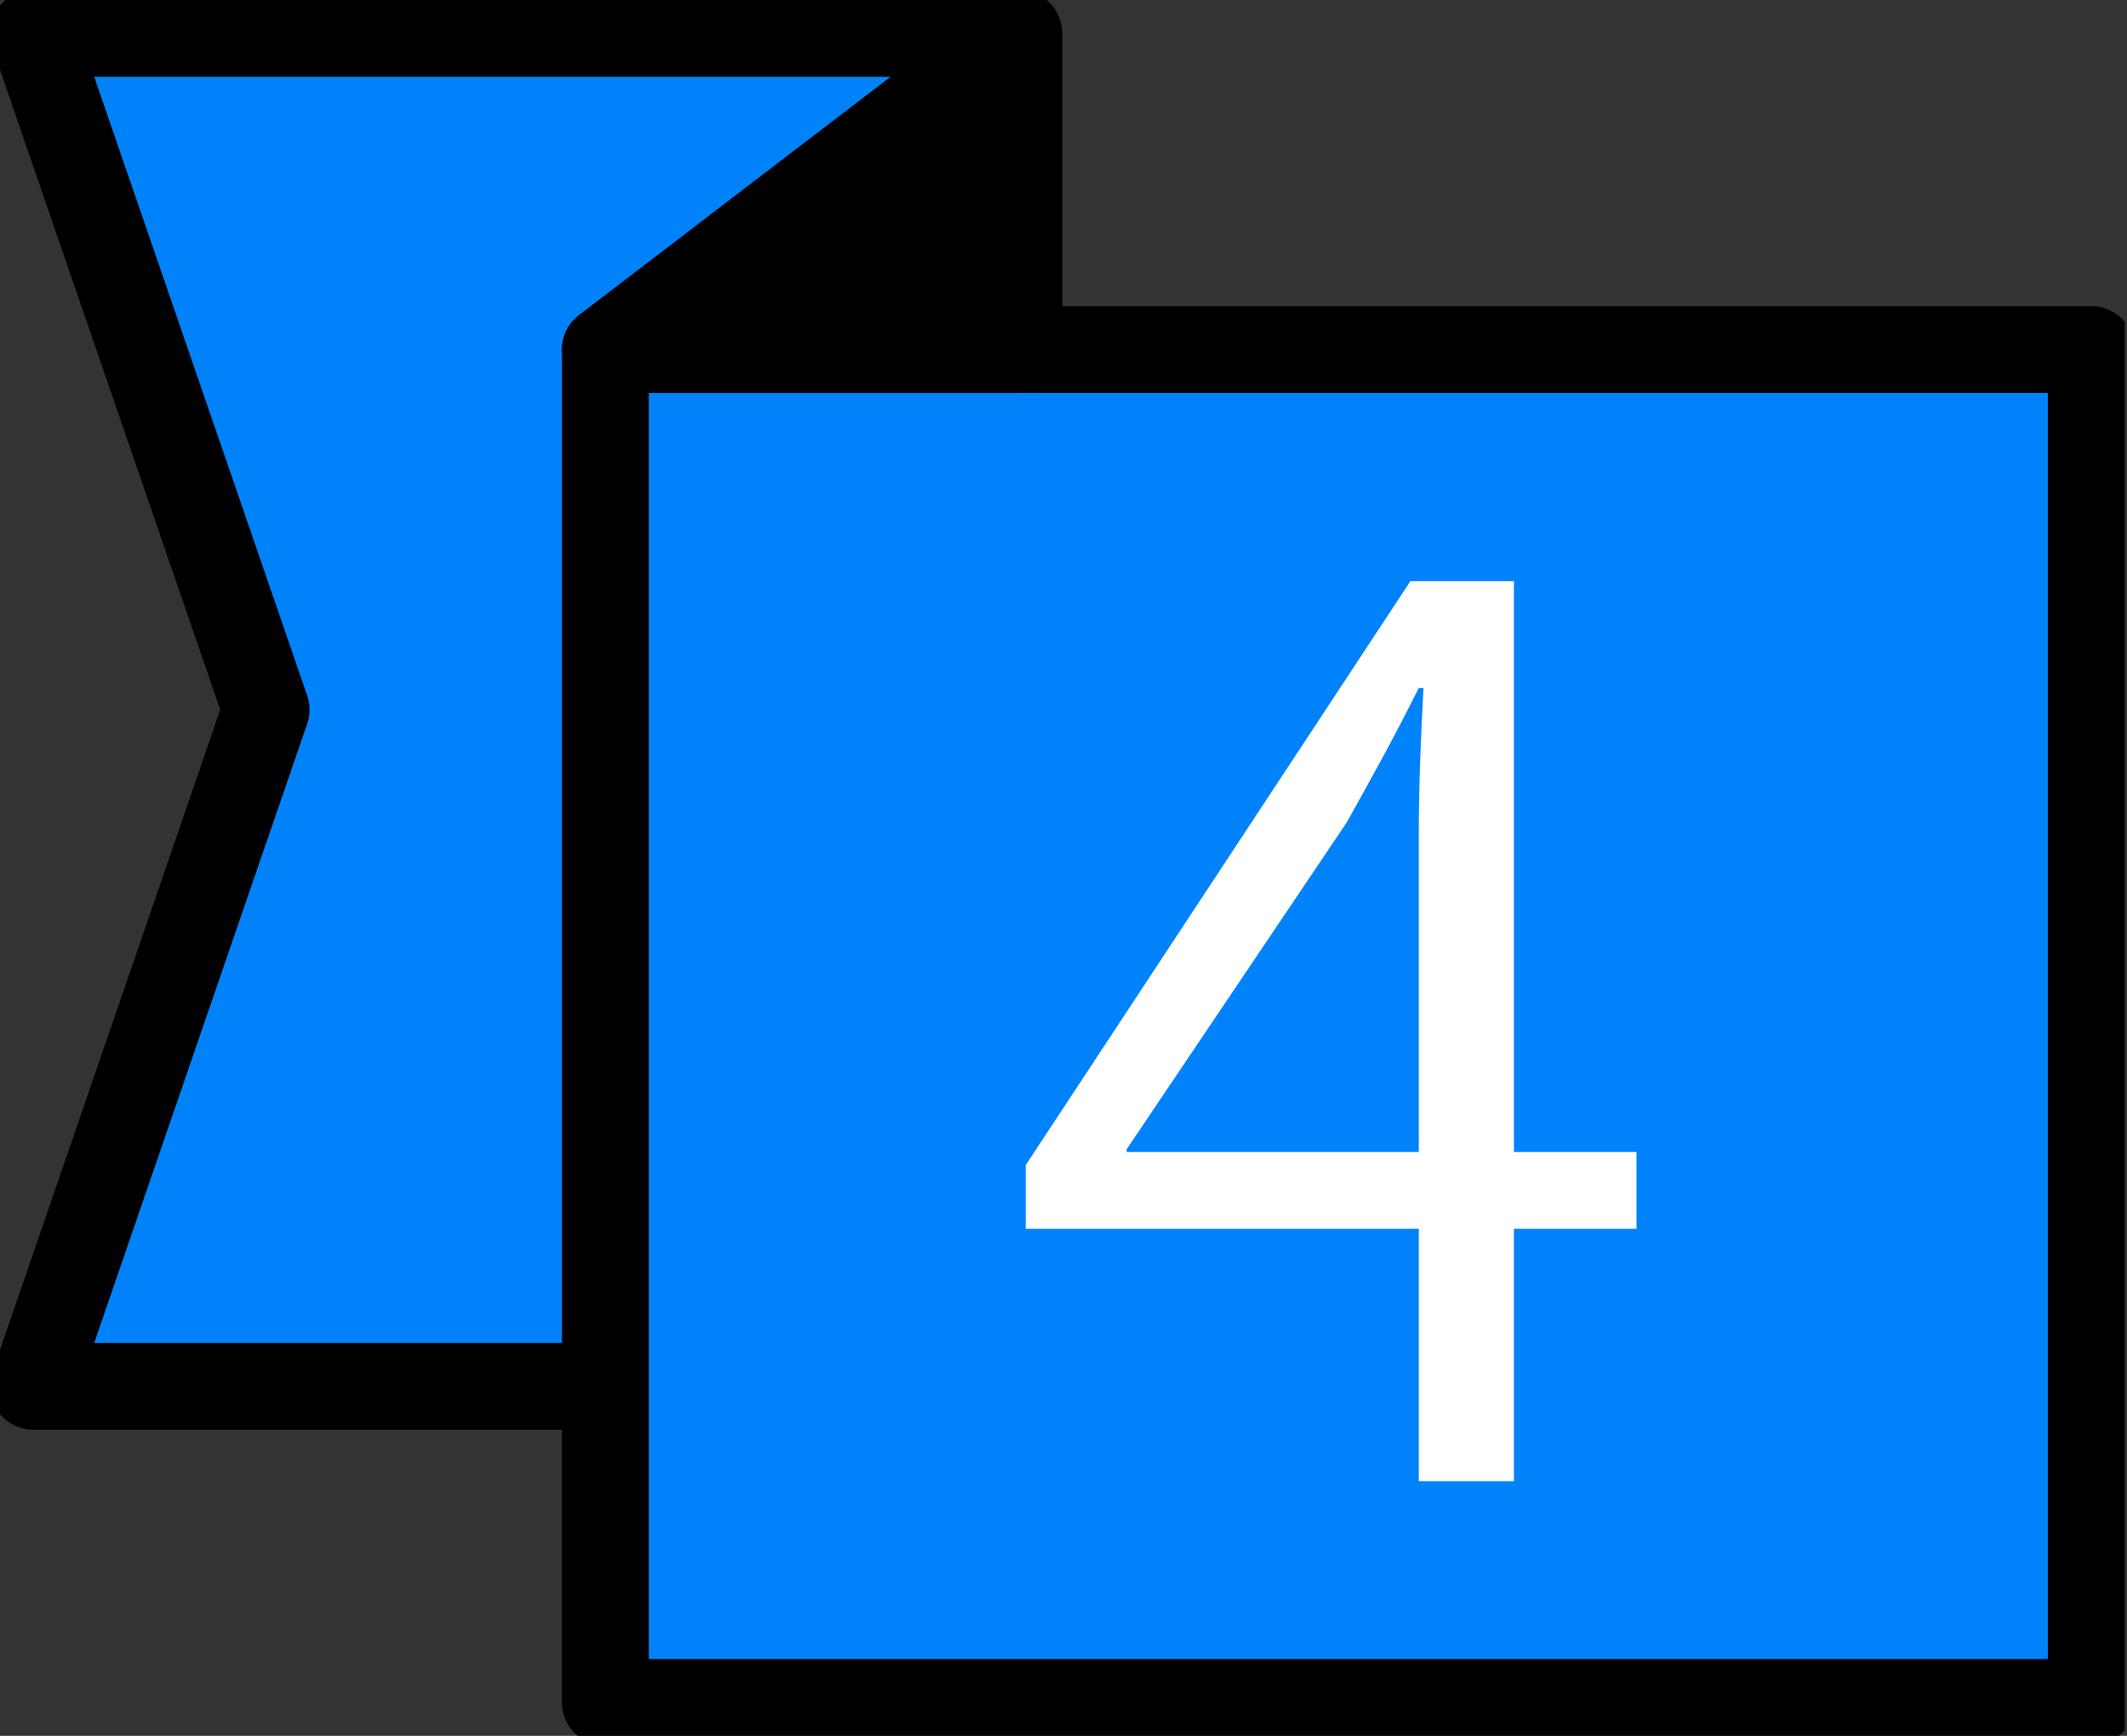 <svg width="49" height="40" viewBox="0 0 49 40" fill="none" xmlns="http://www.w3.org/2000/svg">
<rect x="0" y="0" width="49" height="40" fill="#333333" stroke="none"/>
<g clip-path="url(#clip0_104_3808)">
<path d="M23.469 31.946H0.769L6.131 16.354L0.769 0.769H23.469V31.946Z" fill="#0083FA" stroke="black" stroke-width="2" stroke-linecap="round" stroke-linejoin="round"/>
<path d="M48.177 8.054H13.946V39.231H48.177V8.054Z" fill="#0083FA" stroke="black" stroke-width="2" stroke-linecap="round" stroke-linejoin="round"/>
<path d="M23.469 0.769L13.946 8.054H23.469V0.769Z" fill="black" stroke="black" stroke-width="2" stroke-linecap="round" stroke-linejoin="round"/>
<path d="M34.869 34.131H32.685V28.315H23.631V26.846L32.492 13.392H34.877V26.546H37.7V28.315H34.877V34.131H34.869ZM25.954 26.546H32.685V19.177C32.685 18.038 32.739 16.931 32.792 15.854H32.685C32.046 17.131 31.546 18.015 31.023 18.954L25.954 26.484V26.538V26.546Z" fill="white"/>
</g>
<defs>
<clipPath id="clip0_104_3808">
<rect width="48.946" height="40" fill="white"/>
</clipPath>
</defs>
</svg>
